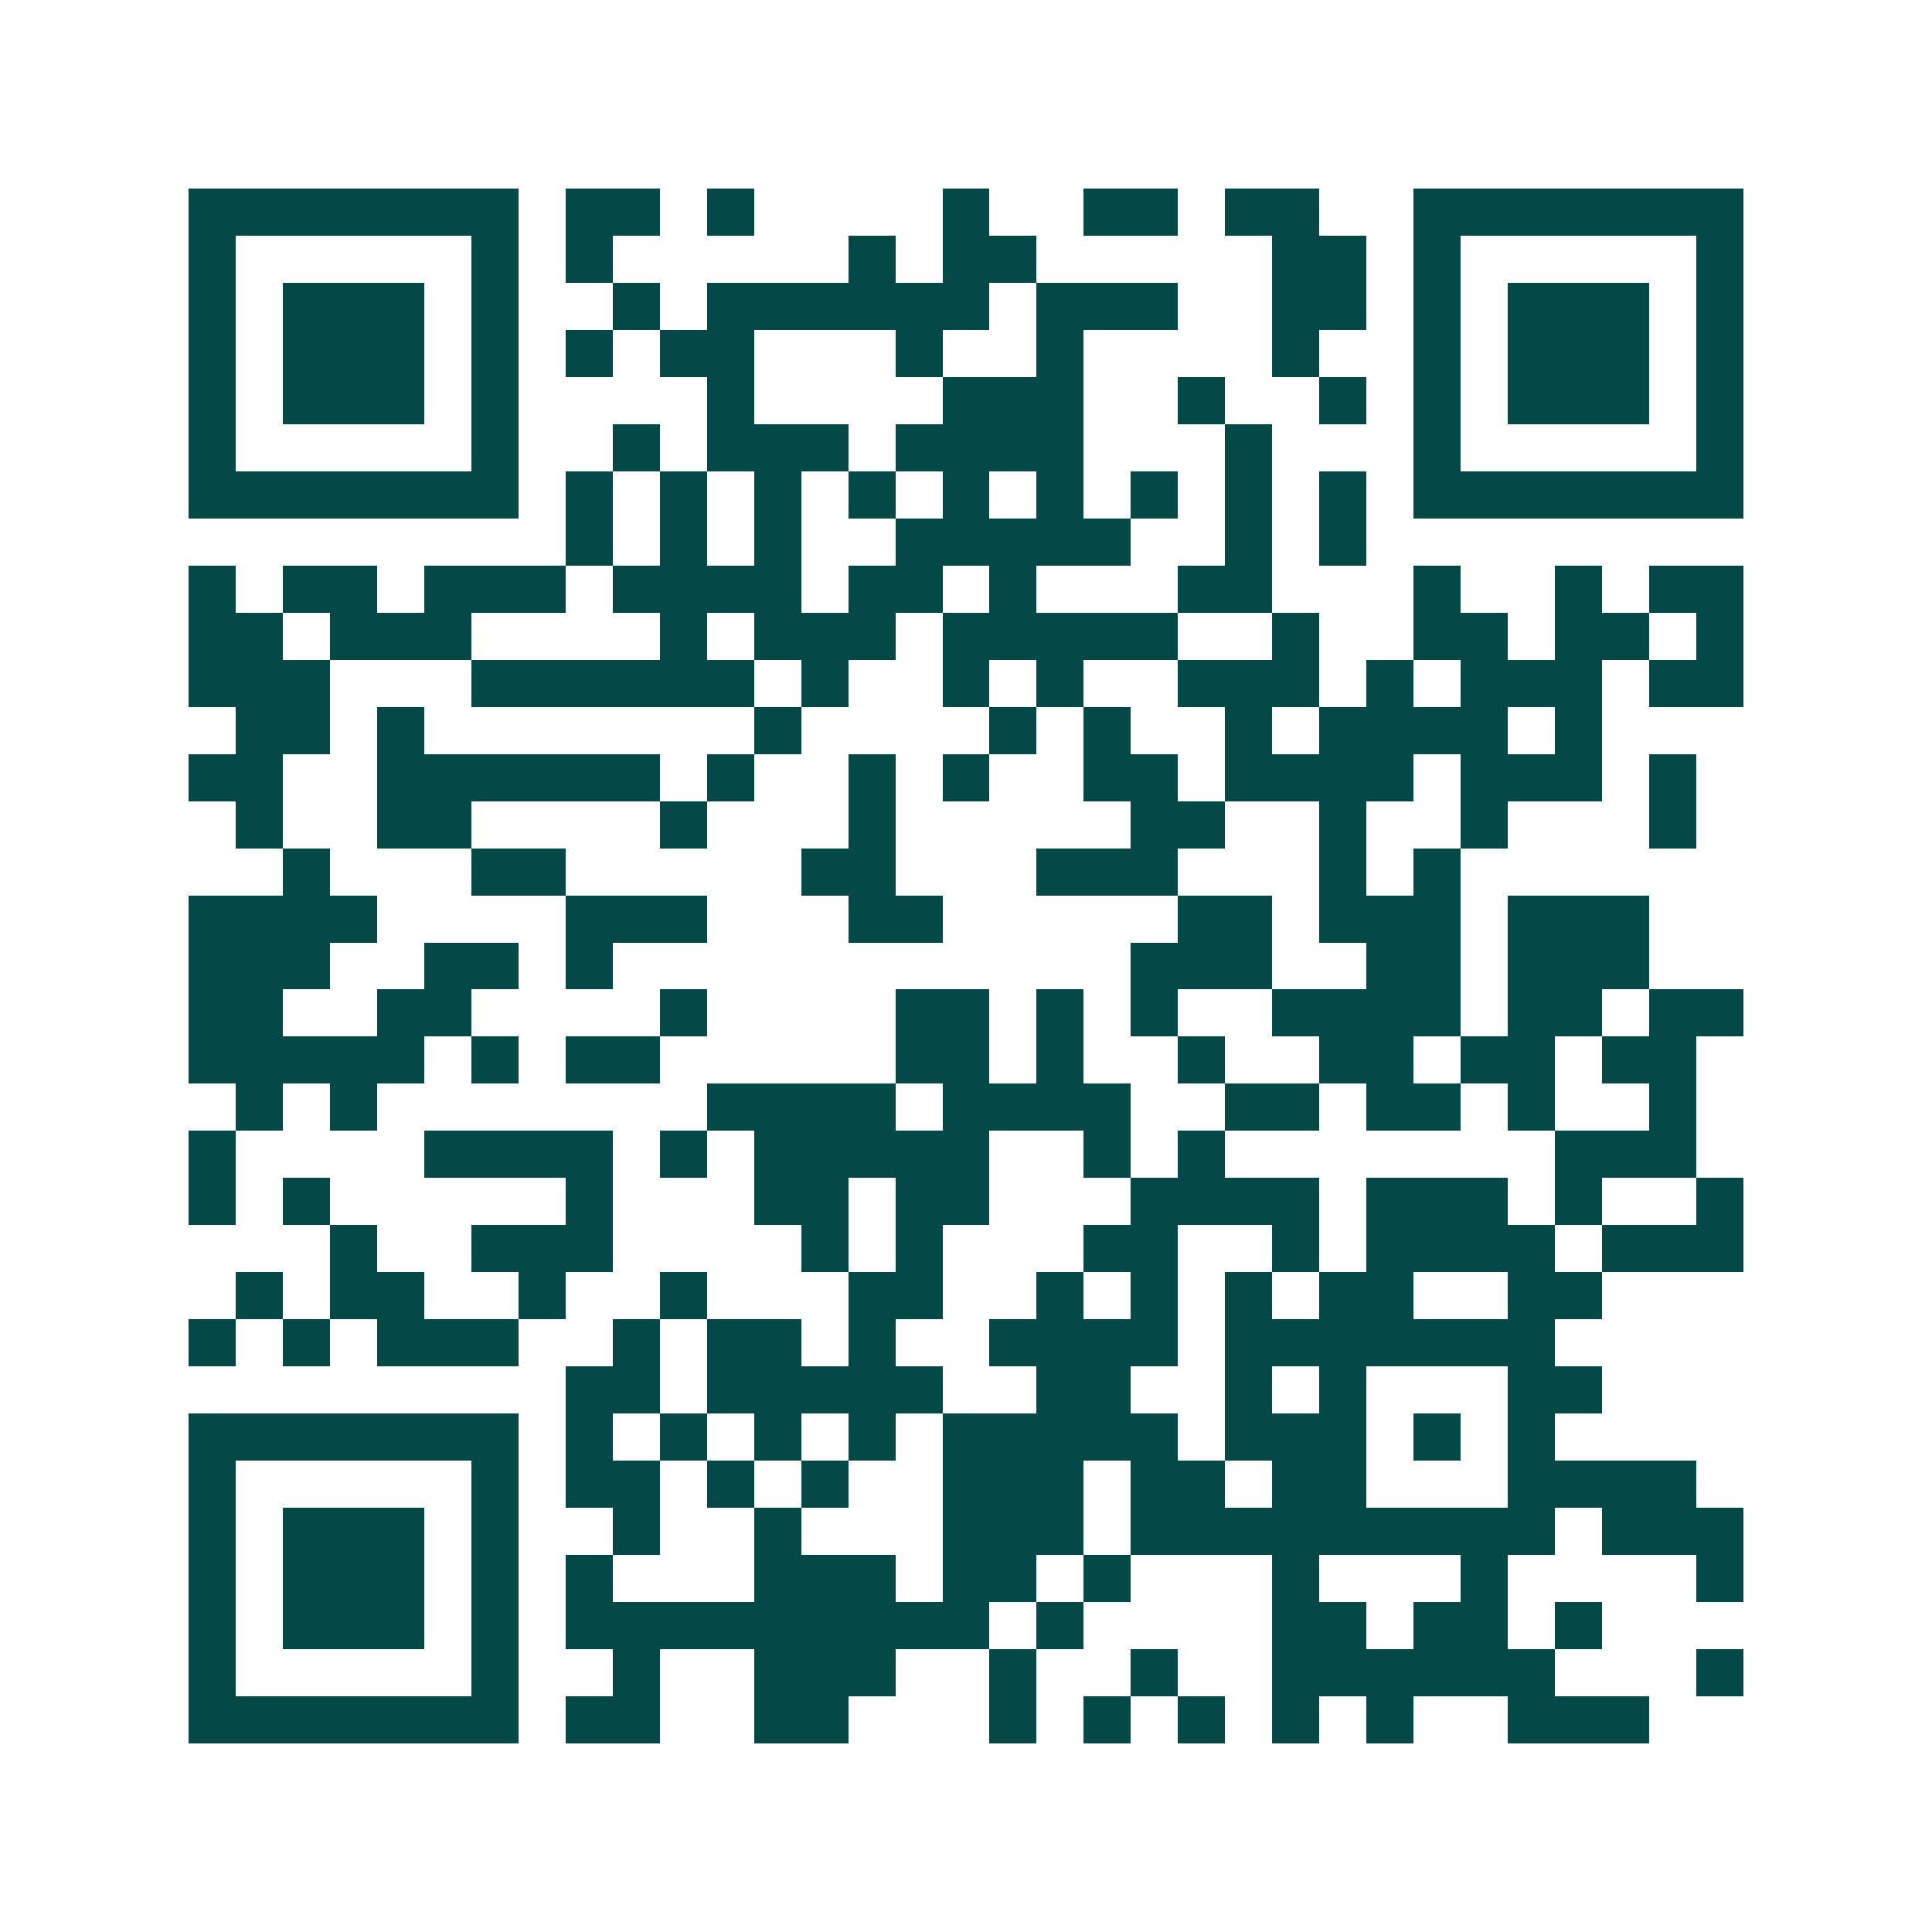 <svg xmlns="http://www.w3.org/2000/svg" width="200" height="200" viewBox="0 0 41 41" shape-rendering="crispEdges"><path fill="#ffffff" d="M0 0h41v41H0z"/><path stroke="#014847" d="M4 4.5h7m1 0h2m1 0h1m4 0h1m2 0h2m1 0h2m2 0h7M4 5.5h1m5 0h1m1 0h1m5 0h1m1 0h2m5 0h2m1 0h1m5 0h1M4 6.5h1m1 0h3m1 0h1m2 0h1m1 0h6m1 0h3m2 0h2m1 0h1m1 0h3m1 0h1M4 7.5h1m1 0h3m1 0h1m1 0h1m1 0h2m3 0h1m2 0h1m4 0h1m2 0h1m1 0h3m1 0h1M4 8.5h1m1 0h3m1 0h1m4 0h1m4 0h3m2 0h1m2 0h1m1 0h1m1 0h3m1 0h1M4 9.5h1m5 0h1m2 0h1m1 0h3m1 0h4m3 0h1m3 0h1m5 0h1M4 10.5h7m1 0h1m1 0h1m1 0h1m1 0h1m1 0h1m1 0h1m1 0h1m1 0h1m1 0h1m1 0h7M12 11.5h1m1 0h1m1 0h1m2 0h5m2 0h1m1 0h1M4 12.5h1m1 0h2m1 0h3m1 0h4m1 0h2m1 0h1m3 0h2m3 0h1m2 0h1m1 0h2M4 13.5h2m1 0h3m4 0h1m1 0h3m1 0h5m2 0h1m2 0h2m1 0h2m1 0h1M4 14.5h3m3 0h6m1 0h1m2 0h1m1 0h1m2 0h3m1 0h1m1 0h3m1 0h2M5 15.5h2m1 0h1m7 0h1m4 0h1m1 0h1m2 0h1m1 0h4m1 0h1M4 16.5h2m2 0h6m1 0h1m2 0h1m1 0h1m2 0h2m1 0h4m1 0h3m1 0h1M5 17.5h1m2 0h2m4 0h1m3 0h1m5 0h2m2 0h1m2 0h1m3 0h1M6 18.5h1m3 0h2m5 0h2m3 0h3m3 0h1m1 0h1M4 19.5h4m4 0h3m3 0h2m5 0h2m1 0h3m1 0h3M4 20.5h3m2 0h2m1 0h1m11 0h3m2 0h2m1 0h3M4 21.5h2m2 0h2m4 0h1m4 0h2m1 0h1m1 0h1m2 0h4m1 0h2m1 0h2M4 22.5h5m1 0h1m1 0h2m5 0h2m1 0h1m2 0h1m2 0h2m1 0h2m1 0h2M5 23.5h1m1 0h1m7 0h4m1 0h4m2 0h2m1 0h2m1 0h1m2 0h1M4 24.5h1m4 0h4m1 0h1m1 0h5m2 0h1m1 0h1m7 0h3M4 25.5h1m1 0h1m5 0h1m3 0h2m1 0h2m3 0h4m1 0h3m1 0h1m2 0h1M7 26.5h1m2 0h3m4 0h1m1 0h1m3 0h2m2 0h1m1 0h4m1 0h3M5 27.5h1m1 0h2m2 0h1m2 0h1m3 0h2m2 0h1m1 0h1m1 0h1m1 0h2m2 0h2M4 28.5h1m1 0h1m1 0h3m2 0h1m1 0h2m1 0h1m2 0h4m1 0h7M12 29.5h2m1 0h5m2 0h2m2 0h1m1 0h1m3 0h2M4 30.5h7m1 0h1m1 0h1m1 0h1m1 0h1m1 0h5m1 0h3m1 0h1m1 0h1M4 31.5h1m5 0h1m1 0h2m1 0h1m1 0h1m2 0h3m1 0h2m1 0h2m3 0h4M4 32.5h1m1 0h3m1 0h1m2 0h1m2 0h1m3 0h3m1 0h9m1 0h3M4 33.5h1m1 0h3m1 0h1m1 0h1m3 0h3m1 0h2m1 0h1m3 0h1m3 0h1m4 0h1M4 34.5h1m1 0h3m1 0h1m1 0h9m1 0h1m4 0h2m1 0h2m1 0h1M4 35.5h1m5 0h1m2 0h1m2 0h3m2 0h1m2 0h1m2 0h6m3 0h1M4 36.5h7m1 0h2m2 0h2m3 0h1m1 0h1m1 0h1m1 0h1m1 0h1m2 0h3"/></svg>
